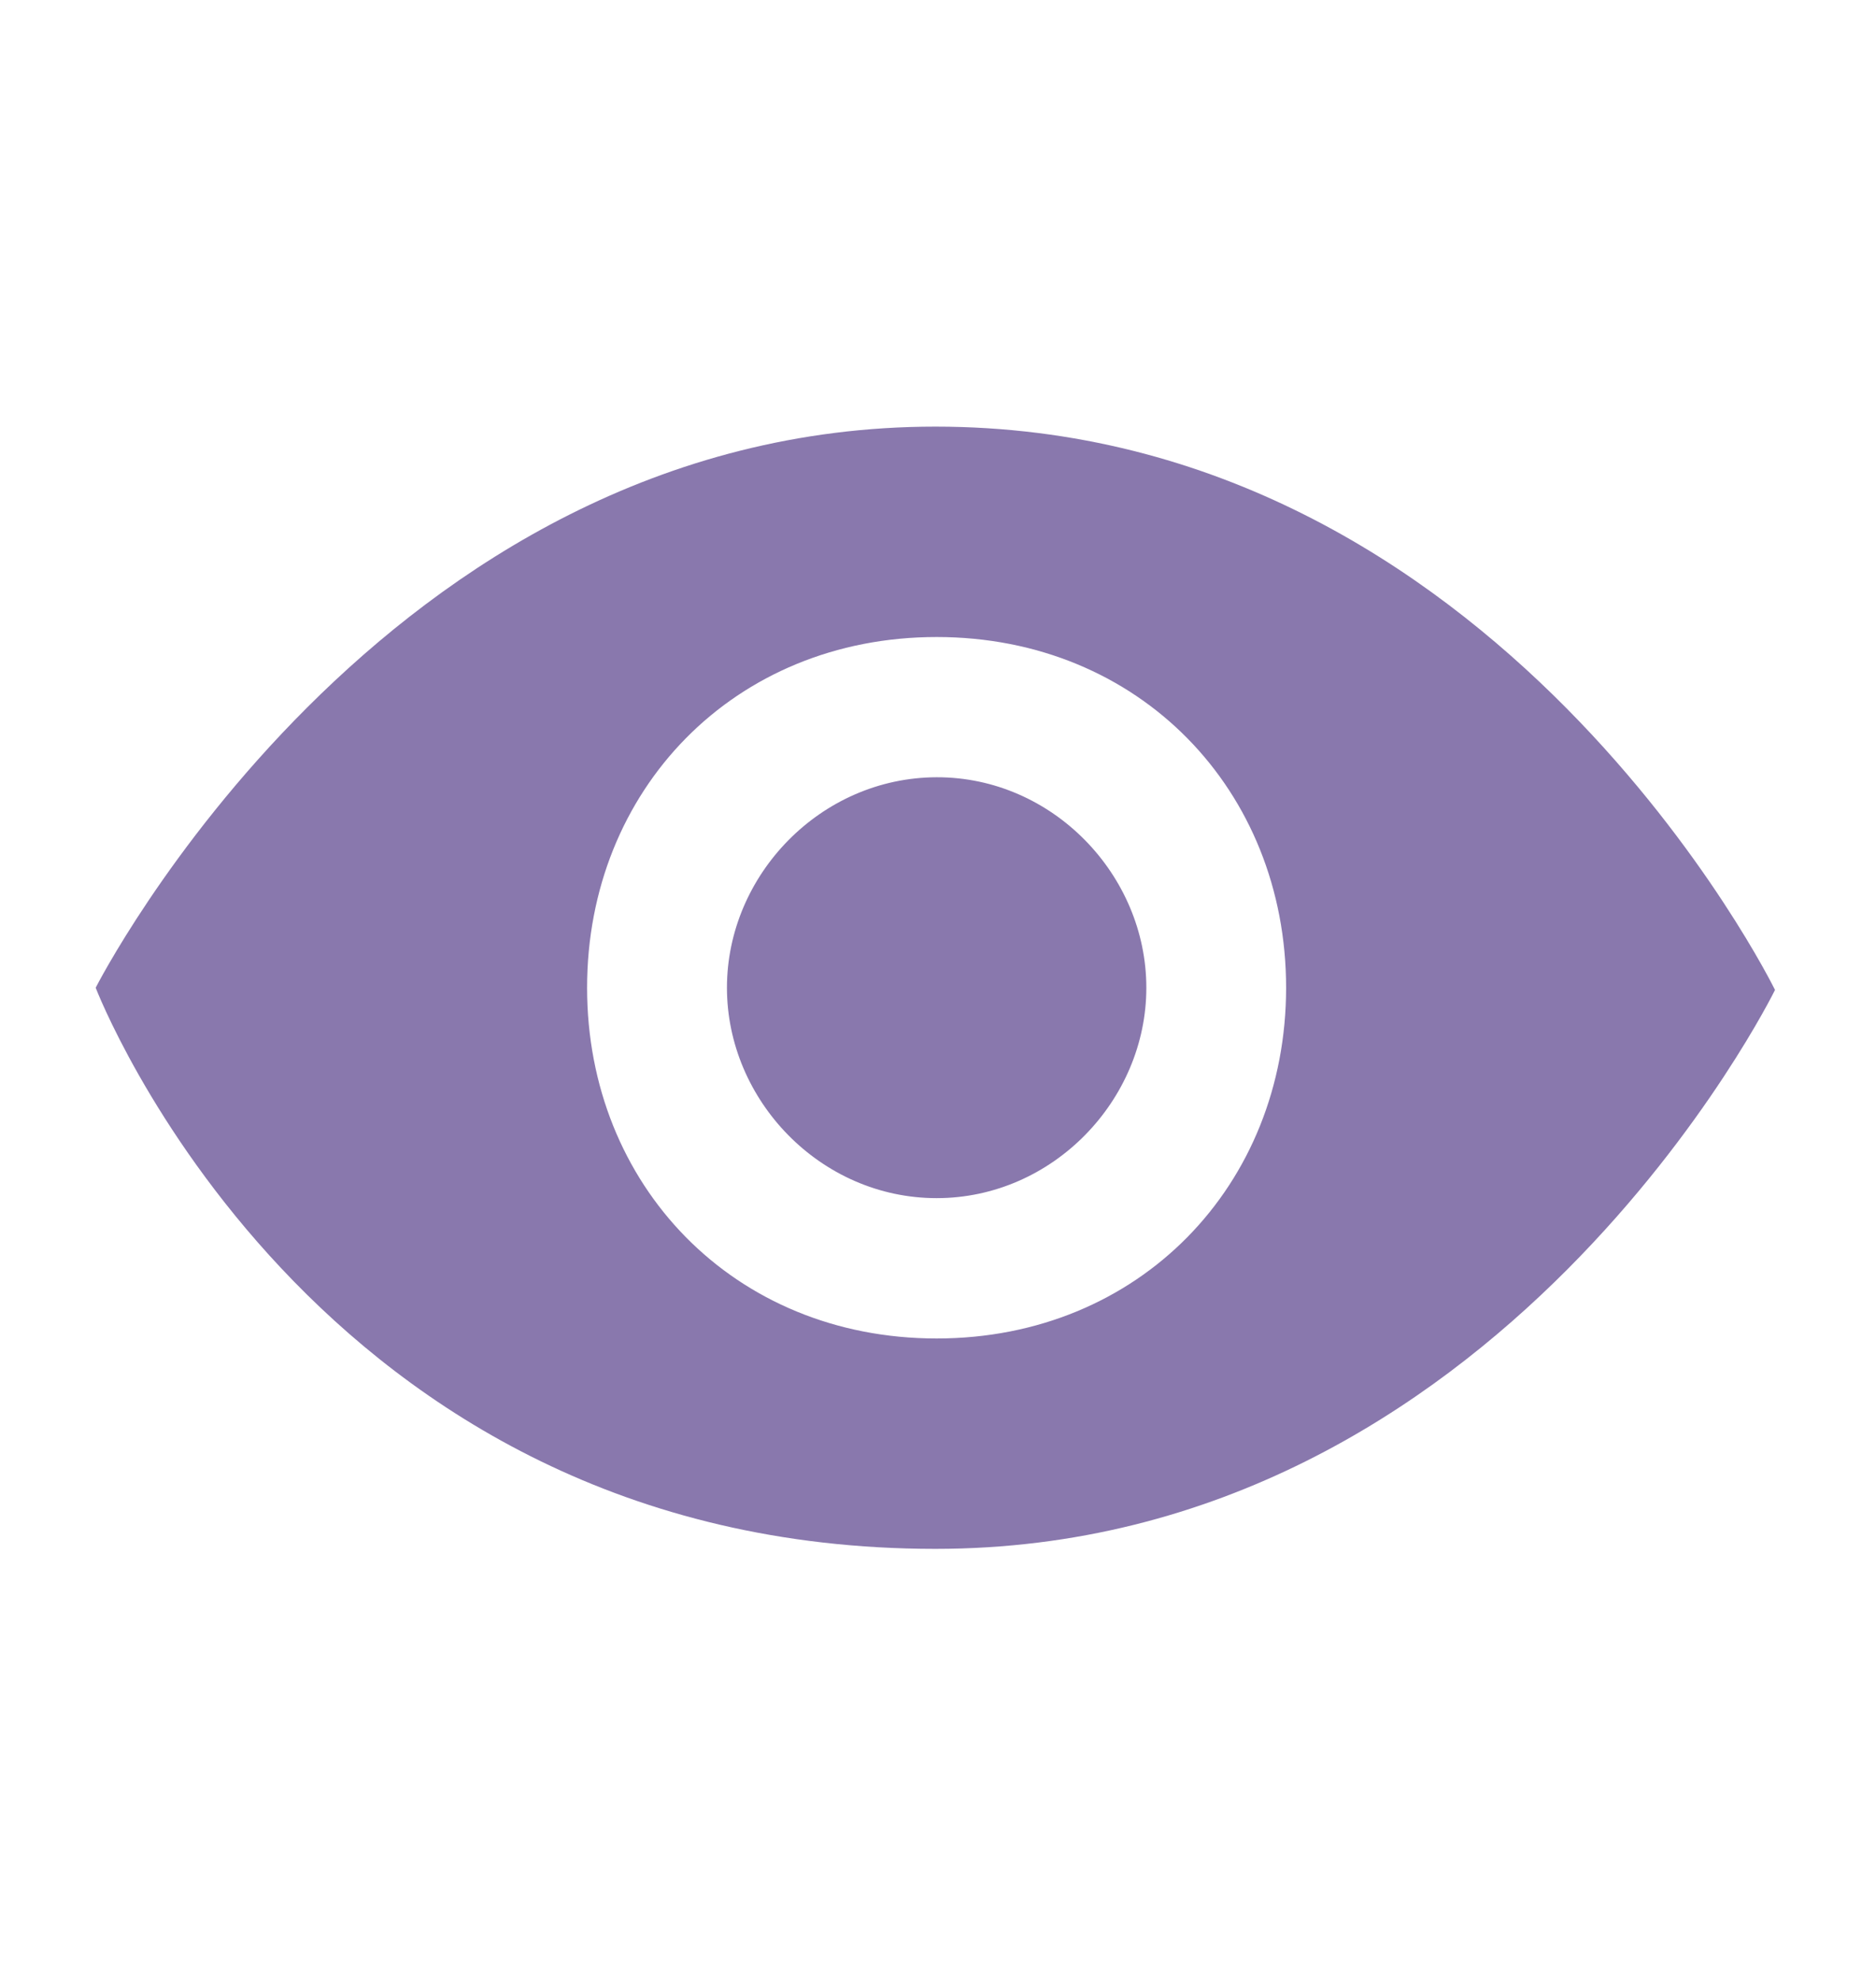 <svg width="18" height="19" viewBox="0 0 18 19" fill="none" xmlns="http://www.w3.org/2000/svg">
<path d="M8.975 4.092C3.651 4.092 0.918 9.474 0.918 9.474C0.918 9.474 2.981 14.856 8.975 14.856C14.403 14.856 17.031 9.495 17.031 9.495C17.031 9.495 14.382 4.092 8.975 4.092ZM8.987 12.838C7.04 12.838 5.633 11.366 5.633 9.474C5.633 7.581 7.04 6.11 8.987 6.11C10.933 6.11 12.34 7.581 12.34 9.474C12.34 11.366 10.933 12.838 8.987 12.838ZM8.987 7.455C7.874 7.458 6.975 8.393 6.975 9.474C6.975 10.554 7.874 11.492 8.987 11.492C10.099 11.492 10.999 10.554 10.999 9.474C10.999 8.392 10.099 7.453 8.987 7.455Z" fill="#8978AD"/>
</svg>
